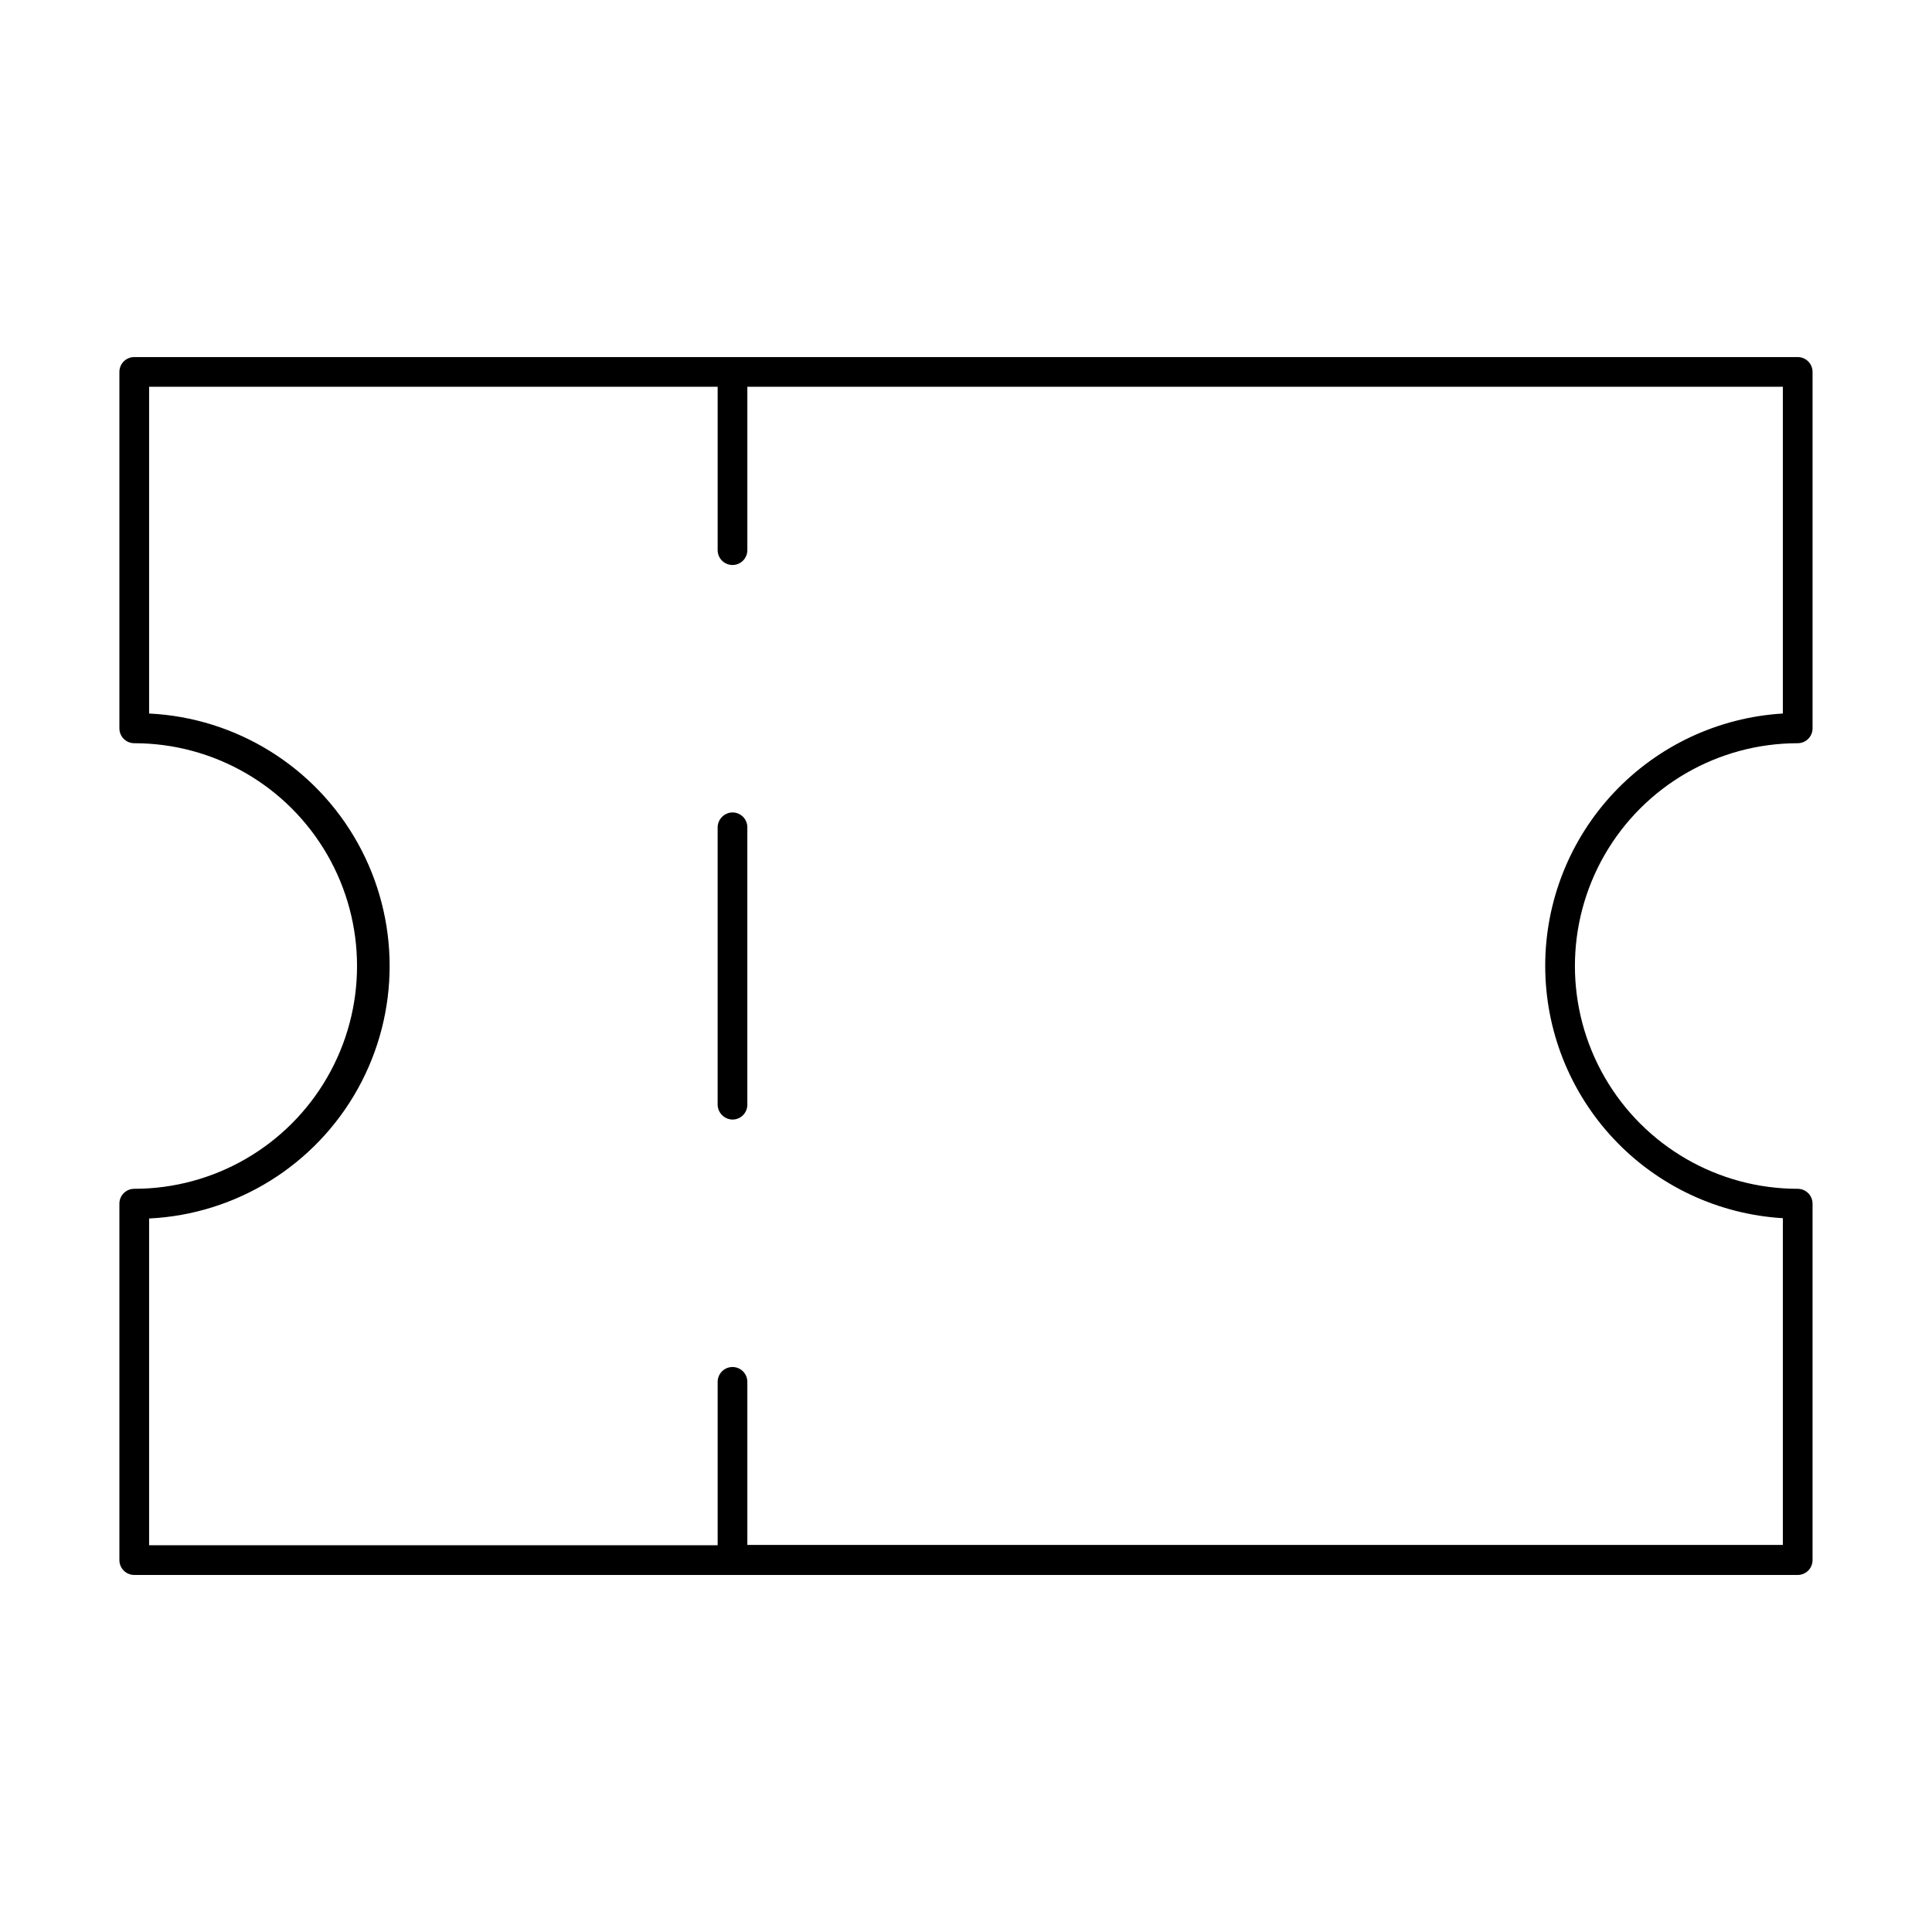 <?xml version="1.0" encoding="UTF-8"?>
<!-- Uploaded to: ICON Repo, www.iconrepo.com, Generator: ICON Repo Mixer Tools -->
<svg fill="#000000" width="800px" height="800px" version="1.1" viewBox="144 144 512 512" xmlns="http://www.w3.org/2000/svg">
 <g>
  <path d="m338.12 359.3c-2.156 0.043-3.894 1.777-3.938 3.934v73.527c0.043 2.156 1.781 3.894 3.938 3.934 1.043 0 2.043-0.414 2.781-1.152s1.152-1.738 1.152-2.781v-73.527c0-1.043-0.414-2.043-1.152-2.781s-1.738-1.152-2.781-1.152z"/>
  <path d="m620.41 340.96c1.047 0 2.047-0.414 2.785-1.152 0.738-0.738 1.152-1.738 1.152-2.781v-94.465c0-1.043-0.414-2.047-1.152-2.785-0.738-0.738-1.738-1.152-2.785-1.152h-440.83c-2.176 0-3.938 1.762-3.938 3.938v94.465c0 1.043 0.414 2.043 1.152 2.781 0.738 0.738 1.742 1.152 2.785 1.152 21.094 0 40.582 11.254 51.129 29.52 10.547 18.27 10.547 40.773 0 59.043-10.547 18.266-30.035 29.52-51.129 29.52-2.176 0-3.938 1.762-3.938 3.938v94.461c0 1.047 0.414 2.047 1.152 2.785 0.738 0.738 1.742 1.152 2.785 1.152h440.83c1.047 0 2.047-0.414 2.785-1.152 0.738-0.738 1.152-1.738 1.152-2.785v-94.461c0-1.047-0.414-2.047-1.152-2.785-0.738-0.738-1.738-1.152-2.785-1.152-21.094 0-40.582-11.254-51.129-29.52-10.547-18.27-10.547-40.773 0-59.043 10.547-18.266 30.035-29.52 51.129-29.52zm-66.91 59.043c0.008 17.062 6.531 33.484 18.234 45.902 11.703 12.422 27.707 19.906 44.742 20.93v86.594h-274.42v-43.219c0-1.043-0.414-2.047-1.152-2.785s-1.738-1.152-2.781-1.152c-2.176 0-3.938 1.762-3.938 3.938v43.297h-150.67v-86.594c23.133-1.121 44.047-14.113 55.301-34.359 11.254-20.242 11.254-44.863 0-65.105-11.254-20.242-32.168-33.238-55.301-34.359v-86.594h150.67v43.297c0 1.047 0.414 2.047 1.152 2.785 0.738 0.738 1.742 1.152 2.785 1.152s2.043-0.414 2.781-1.152 1.152-1.738 1.152-2.785v-43.297h274.42v86.594c-17.051 1.023-33.062 8.52-44.77 20.957-11.707 12.438-18.219 28.875-18.207 45.957z"/>
 </g>
</svg>